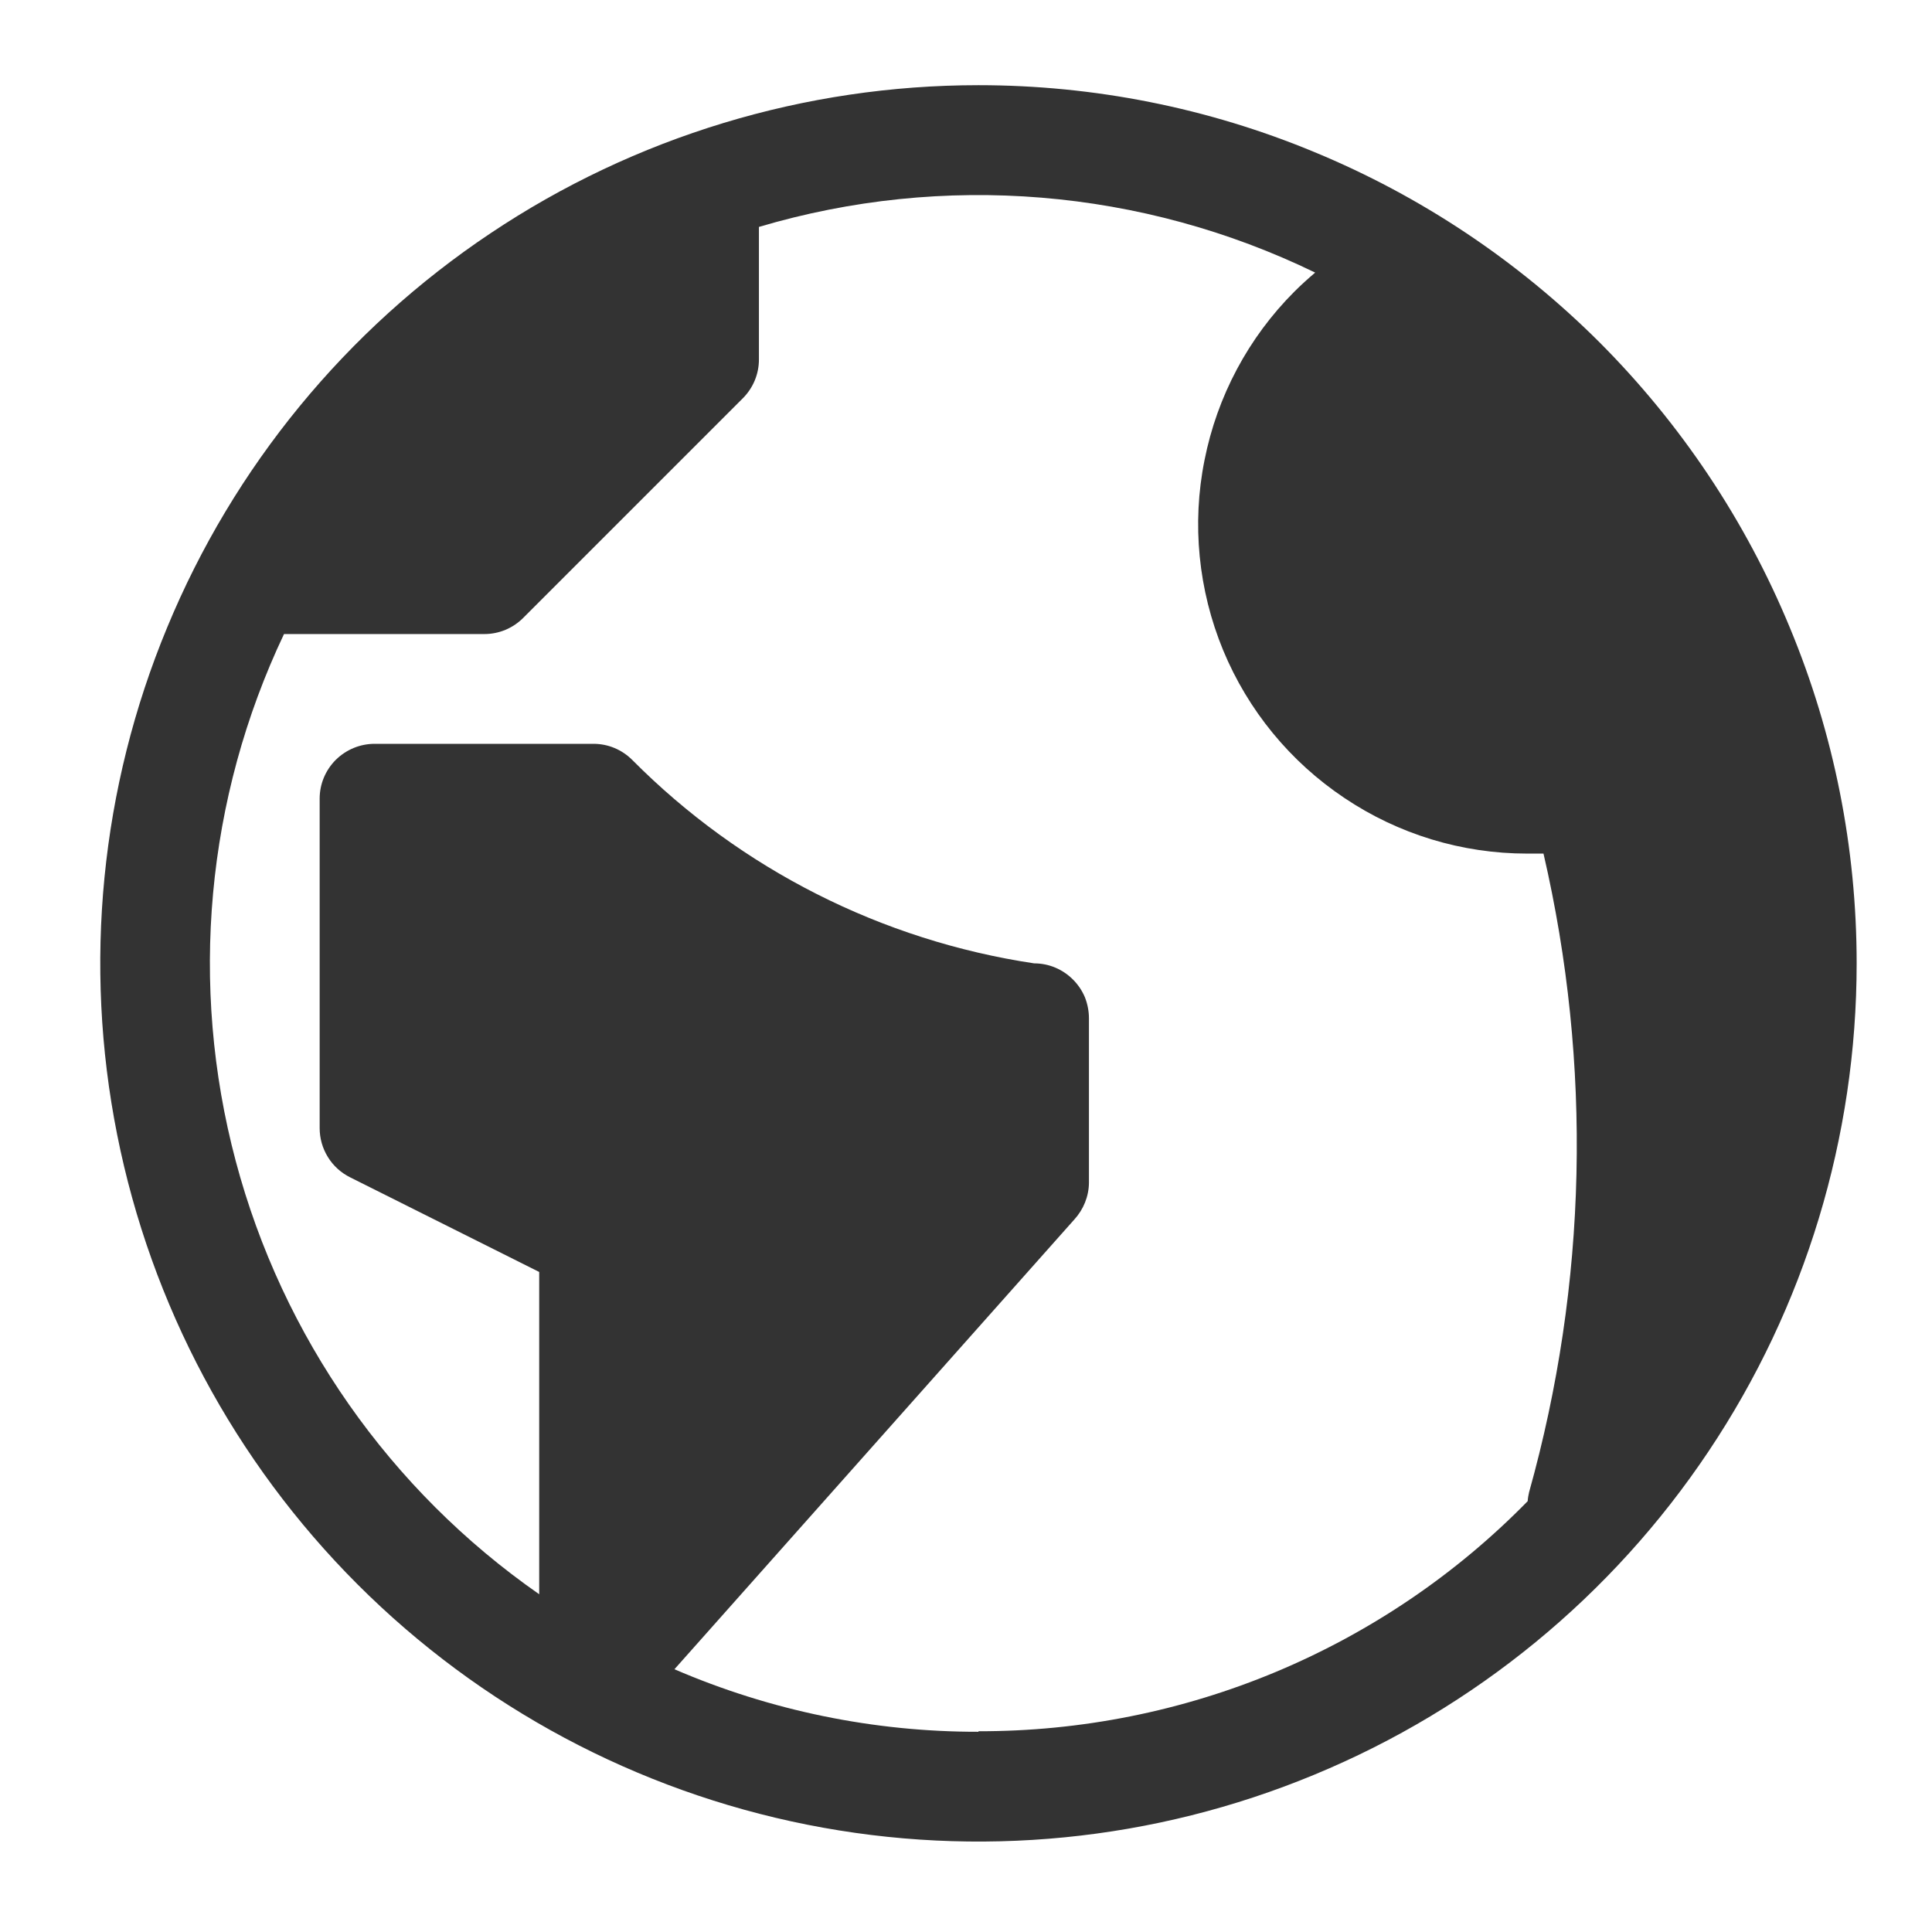 <svg width="11" height="11" viewBox="0 0 11 11" fill="none" xmlns="http://www.w3.org/2000/svg">
<path d="M5.571 0.485C4.582 0.485 3.615 0.778 2.793 1.328C1.971 1.877 1.33 2.658 0.952 3.572C0.573 4.485 0.474 5.491 0.667 6.46C0.86 7.43 1.336 8.321 2.036 9.021C2.735 9.72 3.626 10.196 4.596 10.389C5.566 10.582 6.571 10.483 7.484 10.104C8.398 9.726 9.179 9.085 9.728 8.263C10.278 7.441 10.571 6.474 10.571 5.485C10.571 4.828 10.442 4.178 10.19 3.572C9.939 2.965 9.571 2.414 9.107 1.949C8.642 1.485 8.091 1.117 7.484 0.866C6.878 0.614 6.228 0.485 5.571 0.485ZM5.571 9.86C4.976 9.861 4.387 9.74 3.84 9.504L6.117 6.943C6.169 6.886 6.199 6.812 6.2 6.735V5.798C6.2 5.757 6.192 5.716 6.177 5.678C6.161 5.64 6.138 5.606 6.109 5.577C6.08 5.548 6.046 5.525 6.008 5.509C5.97 5.493 5.929 5.485 5.888 5.485C5.021 5.355 4.218 4.949 3.6 4.327C3.571 4.298 3.537 4.275 3.499 4.259C3.461 4.243 3.42 4.235 3.379 4.235H2.133C2.05 4.235 1.971 4.268 1.912 4.326C1.853 4.385 1.82 4.464 1.82 4.547V6.423C1.82 6.481 1.836 6.538 1.867 6.588C1.897 6.637 1.941 6.677 1.993 6.703L3.07 7.242V9.077C2.22 8.485 1.608 7.611 1.342 6.61C1.076 5.609 1.173 4.546 1.617 3.61H2.758C2.841 3.61 2.92 3.577 2.979 3.518L4.229 2.268C4.288 2.209 4.321 2.13 4.321 2.047V1.292C5.372 0.98 6.502 1.073 7.488 1.552C7.448 1.586 7.408 1.622 7.37 1.66C7.108 1.922 6.93 2.256 6.858 2.62C6.785 2.983 6.823 3.36 6.964 3.702C7.106 4.045 7.346 4.337 7.654 4.543C7.962 4.75 8.324 4.86 8.695 4.86H8.788C9.066 6.06 9.038 7.31 8.706 8.496C8.702 8.513 8.699 8.53 8.698 8.547C8.291 8.963 7.804 9.293 7.267 9.518C6.73 9.743 6.153 9.858 5.571 9.857V9.86Z" fill="#333333"/>
</svg>
